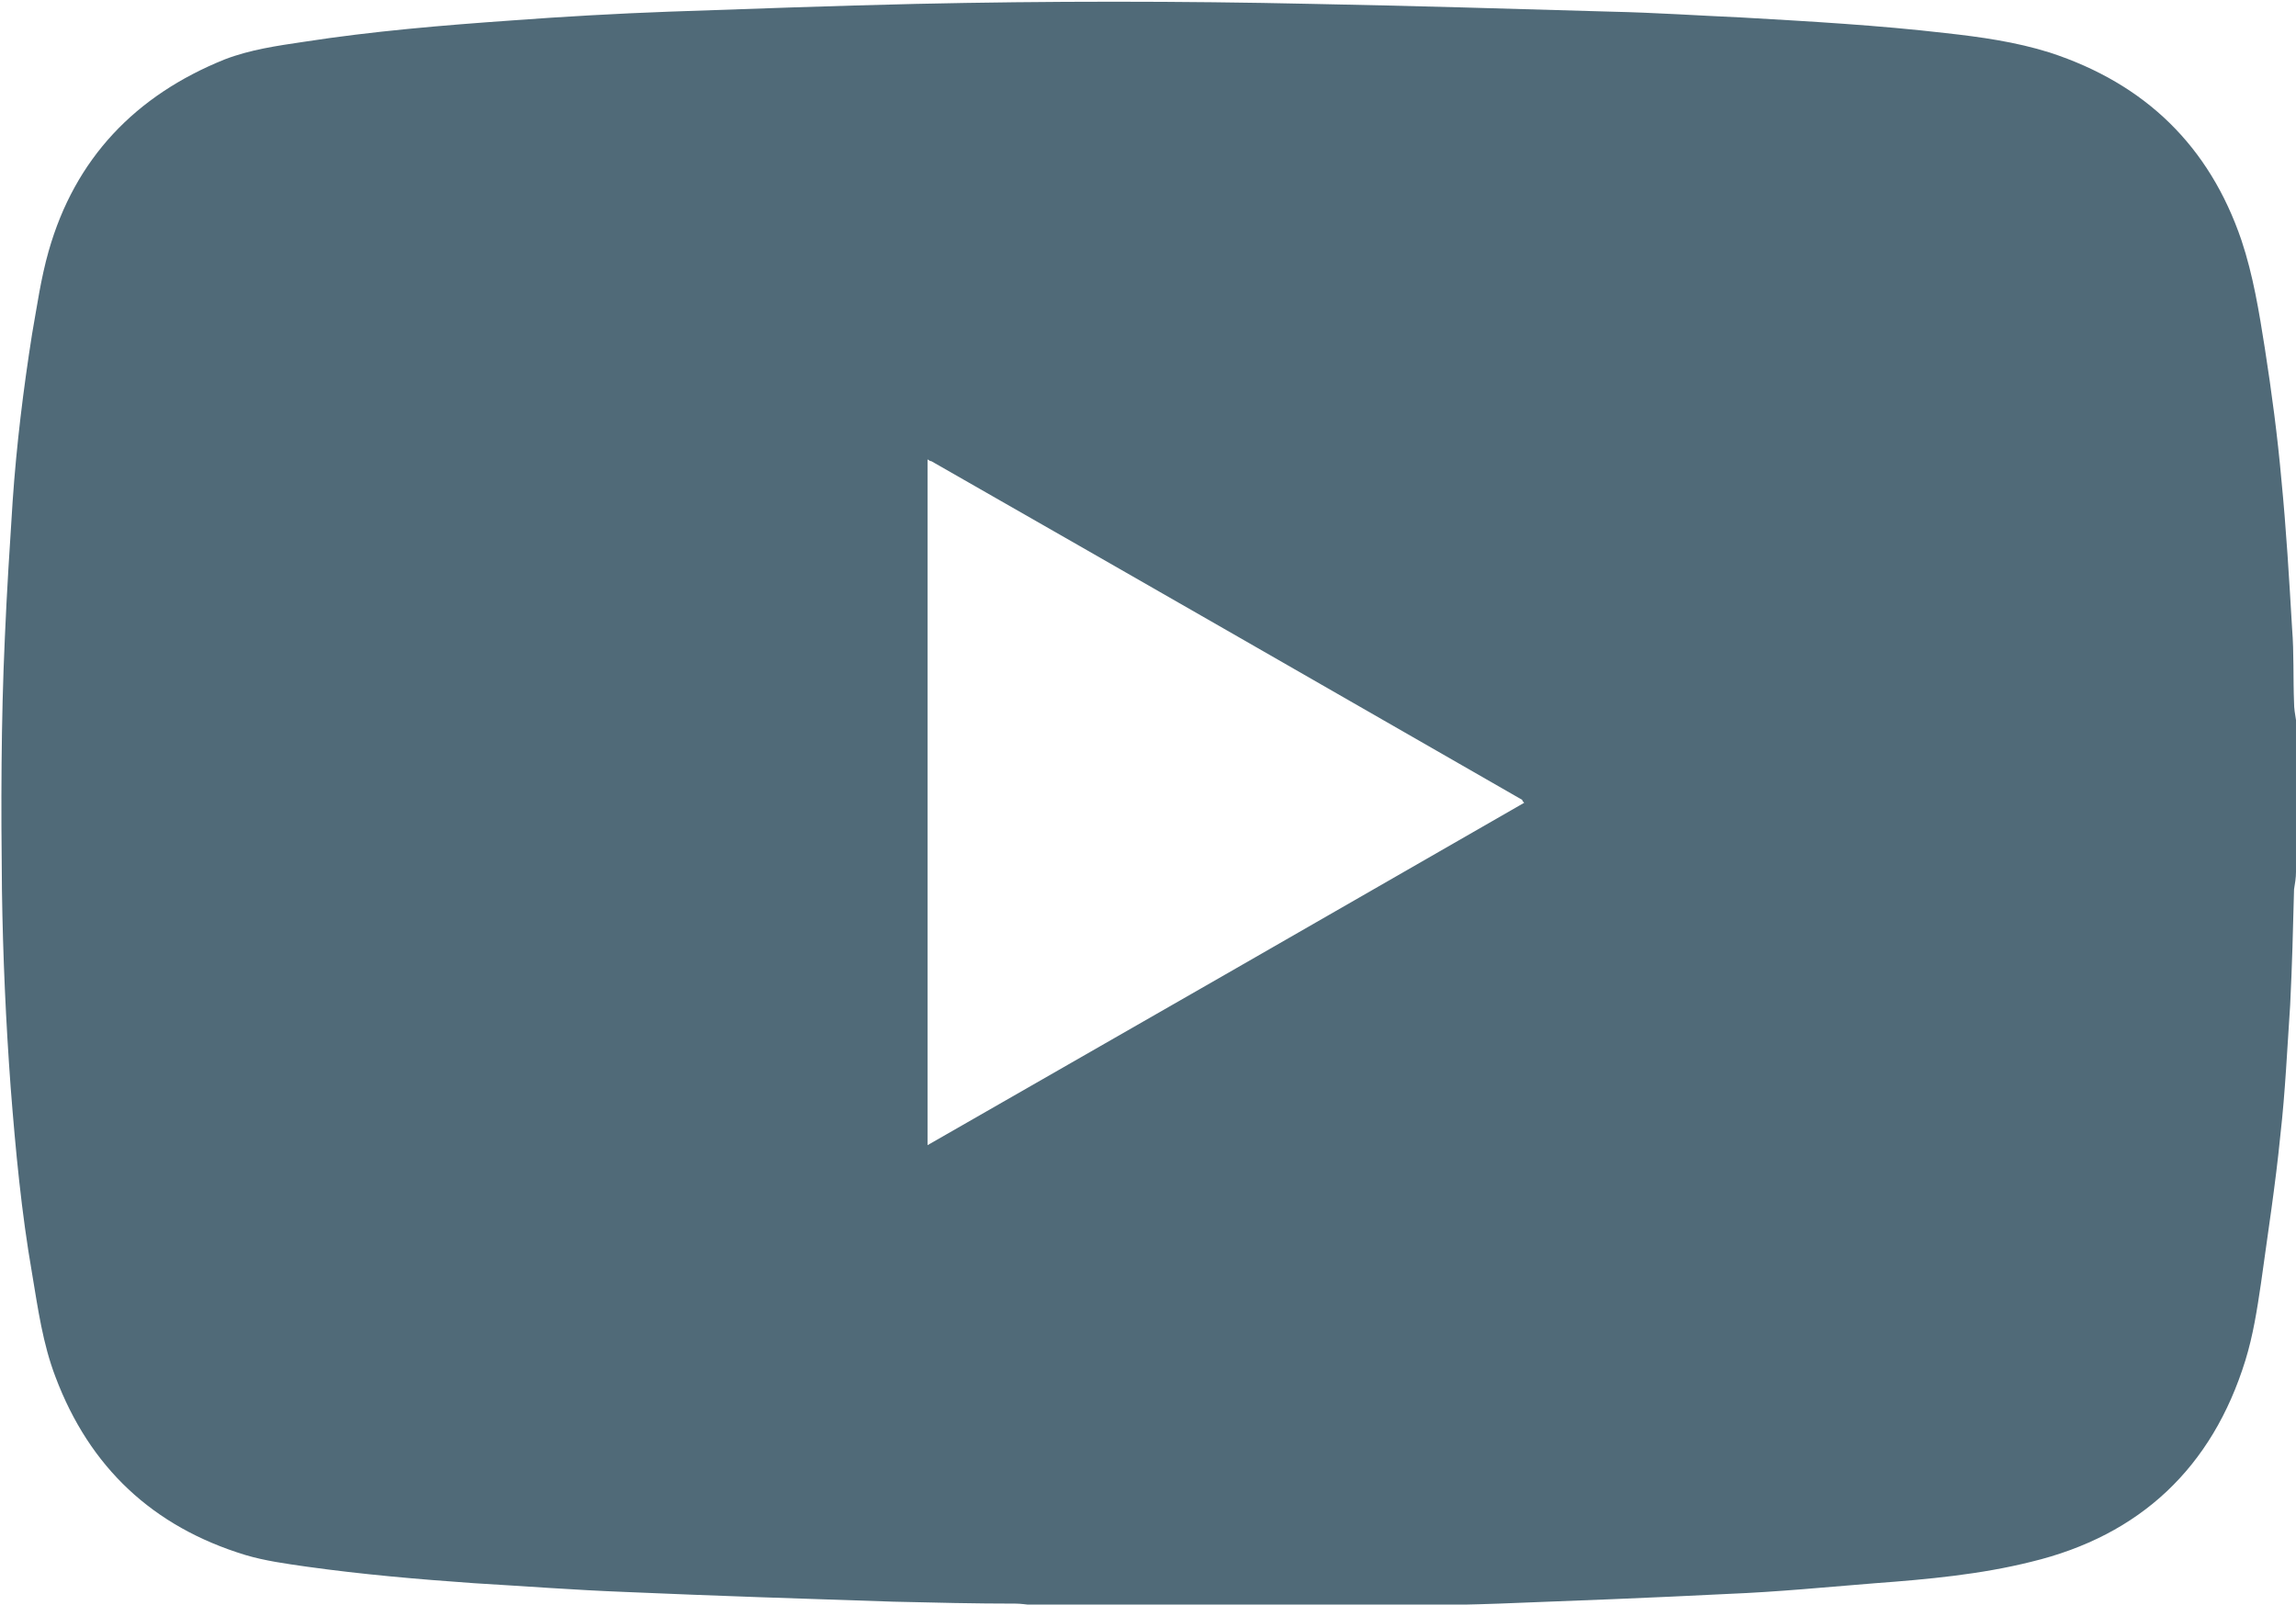 <?xml version="1.0" encoding="UTF-8"?><svg id="Layer_2" xmlns="http://www.w3.org/2000/svg" viewBox="0 0 23.59 16.49"><defs><style>.cls-1{fill:#506a78;stroke-width:0px;}</style></defs><g id="Notes"><path class="cls-1" d="M13.62,16.49h-3.06s-.08-.01-.12-.01c-.42,0-.84-.01-1.26-.02-.92-.03-1.84-.06-2.76-.1-.52-.02-1.04-.06-1.55-.09-.57-.04-1.15-.09-1.72-.17-.21-.03-.43-.06-.63-.12-.95-.29-1.6-.9-1.95-1.83-.13-.34-.18-.7-.24-1.06-.11-.63-.17-1.27-.22-1.91-.05-.68-.08-1.35-.09-2.03-.01-.87-.01-1.73.03-2.6.02-.47.05-.94.08-1.4.04-.58.11-1.15.2-1.72.05-.28.09-.57.17-.85.27-.95.89-1.6,1.81-1.97.26-.1.54-.14.81-.18.71-.11,1.43-.17,2.14-.22.54-.04,1.07-.07,1.61-.09.85-.03,1.69-.06,2.54-.08,1.36-.03,2.71-.03,4.07,0,1.03.02,2.06.05,3.08.08.45.01.89.04,1.34.06.7.04,1.4.08,2.09.16.36.04.72.09,1.07.2.98.32,1.64.96,1.97,1.93.12.36.18.73.24,1.11.07.45.13.9.17,1.35.05.51.08,1.02.11,1.53.02.25.01.51.02.76,0,.06.01.12.02.18v1.56c0,.06-.01.12-.02.18-.01.4-.02.79-.04,1.19-.03.44-.05.89-.1,1.33-.05.51-.13,1.02-.2,1.53-.04.27-.08.53-.16.79-.34,1.1-1.08,1.8-2.2,2.07-.52.13-1.06.18-1.6.22-.5.04-1.01.09-1.51.11-.79.04-1.57.07-2.36.1-.55.02-1.1.02-1.65.03-.04,0-.08,0-.12.01ZM9.51,11.78c2.06-1.18,4.1-2.35,6.15-3.53-.01-.01-.02-.02-.02-.03-2.02-1.16-4.04-2.32-6.07-3.48-.01,0-.03-.01-.04-.02,0,0,0,0,0,0,0,0,0,0,0,0v7.05Z"/></g></svg>